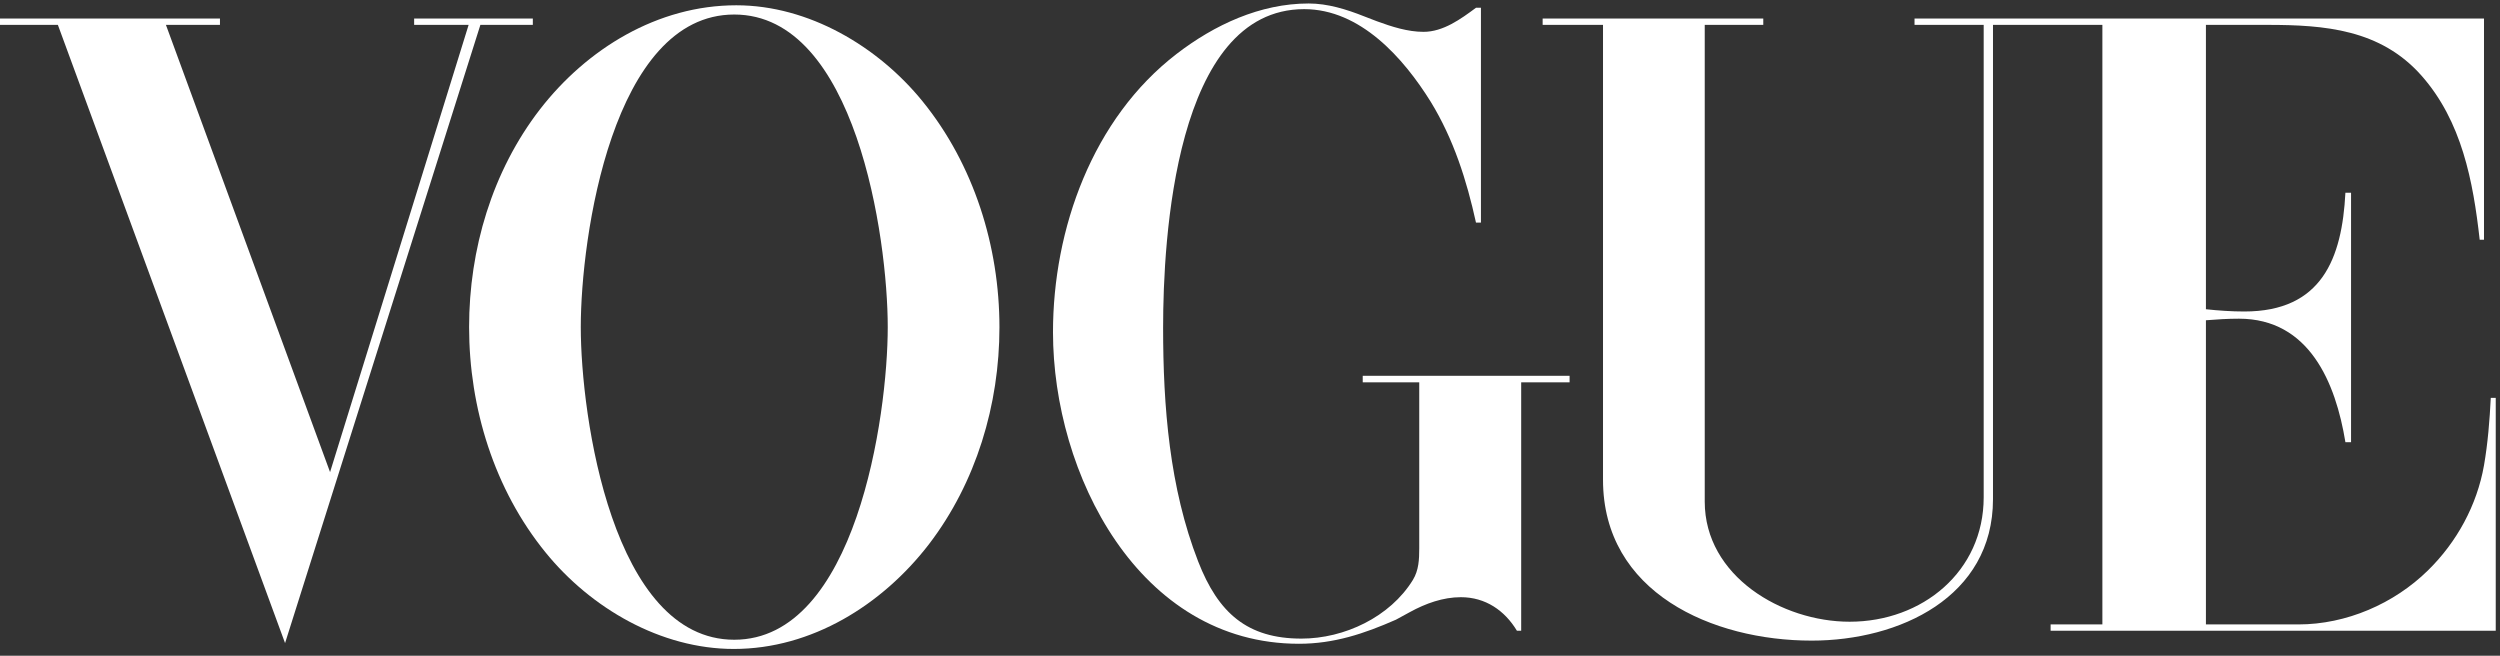 <svg width="122" height="32" viewBox="0 0 122 32" fill="none" xmlns="http://www.w3.org/2000/svg">
<rect x="0" y="0" width="122" height="32" fill="#333333" stroke="none"/>
<g clip-path="url(#clip0_342_452)">
<path d="M35.932 0.258C32.093 0.258 28.64 2.378 26.345 5.342C24.017 8.361 22.892 12.171 22.892 15.958C22.892 19.899 24.117 23.885 26.632 26.97C28.838 29.682 32.248 31.669 35.811 31.669C39.616 31.669 43.048 29.517 45.32 26.575C47.637 23.556 48.773 19.746 48.773 15.969C48.773 12.027 47.527 8.031 45.022 4.946C42.849 2.267 39.461 0.258 35.932 0.258ZM35.832 31.219C29.897 31.219 28.342 20.328 28.342 15.959C28.342 11.589 29.886 0.709 35.832 0.709C41.756 0.709 43.322 11.6 43.322 15.959C43.323 20.317 41.756 31.219 35.832 31.219Z" fill="white" style="fill:white;fill-opacity:1;"/>
<path d="M26.002 1.213V0.906H20.21V1.213H22.869L16.107 23.04L8.097 1.213H10.734V0.906H0V1.213H2.824L13.911 31.384L23.443 1.213H26.002Z" fill="white" style="fill:white;fill-opacity:1;"/>
<path d="M66.501 18.659H69.259V26.685V26.761C69.259 27.299 69.237 27.826 68.95 28.299C67.836 30.11 65.607 31.164 63.511 31.164C60.874 31.164 59.452 29.923 58.47 27.399C57.069 23.798 56.76 19.834 56.76 15.992C56.76 11.699 57.333 0.446 63.643 0.446C66.391 0.446 68.497 2.839 69.821 4.969C70.936 6.791 71.575 8.8 72.028 10.864H72.27V0.379H72.028C71.288 0.928 70.428 1.554 69.468 1.554C68.696 1.554 67.912 1.301 67.195 1.038L66.566 0.796C65.706 0.455 64.79 0.17 63.863 0.17C61.492 0.17 59.263 1.213 57.421 2.629C53.317 5.781 51.386 11.171 51.386 16.211C51.386 23.105 55.556 31.416 63.389 31.416C65.1 31.416 66.577 30.922 68.122 30.241L68.806 29.868C69.567 29.451 70.417 29.143 71.289 29.143C72.491 29.143 73.429 29.791 74.025 30.779H74.234V18.659H76.596V18.34H66.501L66.501 18.659Z" fill="white" style="fill:white;fill-opacity:1;"/>
<path d="M121.55 19.416C121.495 20.514 121.407 21.623 121.219 22.71C120.877 24.653 119.895 26.454 118.483 27.837C116.828 29.462 114.5 30.472 112.162 30.472H107.649V15.629C108.189 15.585 108.719 15.552 109.26 15.552C112.69 15.552 113.981 18.67 114.456 21.579H114.731V9.404H114.456C114.29 12.609 113.309 15.201 109.525 15.201C108.896 15.201 108.267 15.157 107.649 15.091V1.214H110.661C113.452 1.214 116.166 1.434 118.163 3.684C120.137 5.913 120.689 8.844 121.009 11.699H121.219V0.906H93.429V1.213H96.804V24.269C96.804 27.881 93.815 30.34 90.262 30.34C86.964 30.34 83.191 28.122 83.191 24.477V1.213H86.048V0.906H75.281V1.213H78.227V23.413C78.227 28.924 83.566 31.262 88.409 31.262C92.69 31.262 97.258 29.143 97.258 24.357V1.213H102.596V30.472H100.07V30.78H121.792V19.416H121.55Z" fill="white" style="fill:white;fill-opacity:1;"/>
</g>
<defs>
<clipPath id="clip0_342_452">
<rect width="122" height="32" fill="white" style="fill:white;fill-opacity:1;"/>
</clipPath>
</defs>
</svg>
